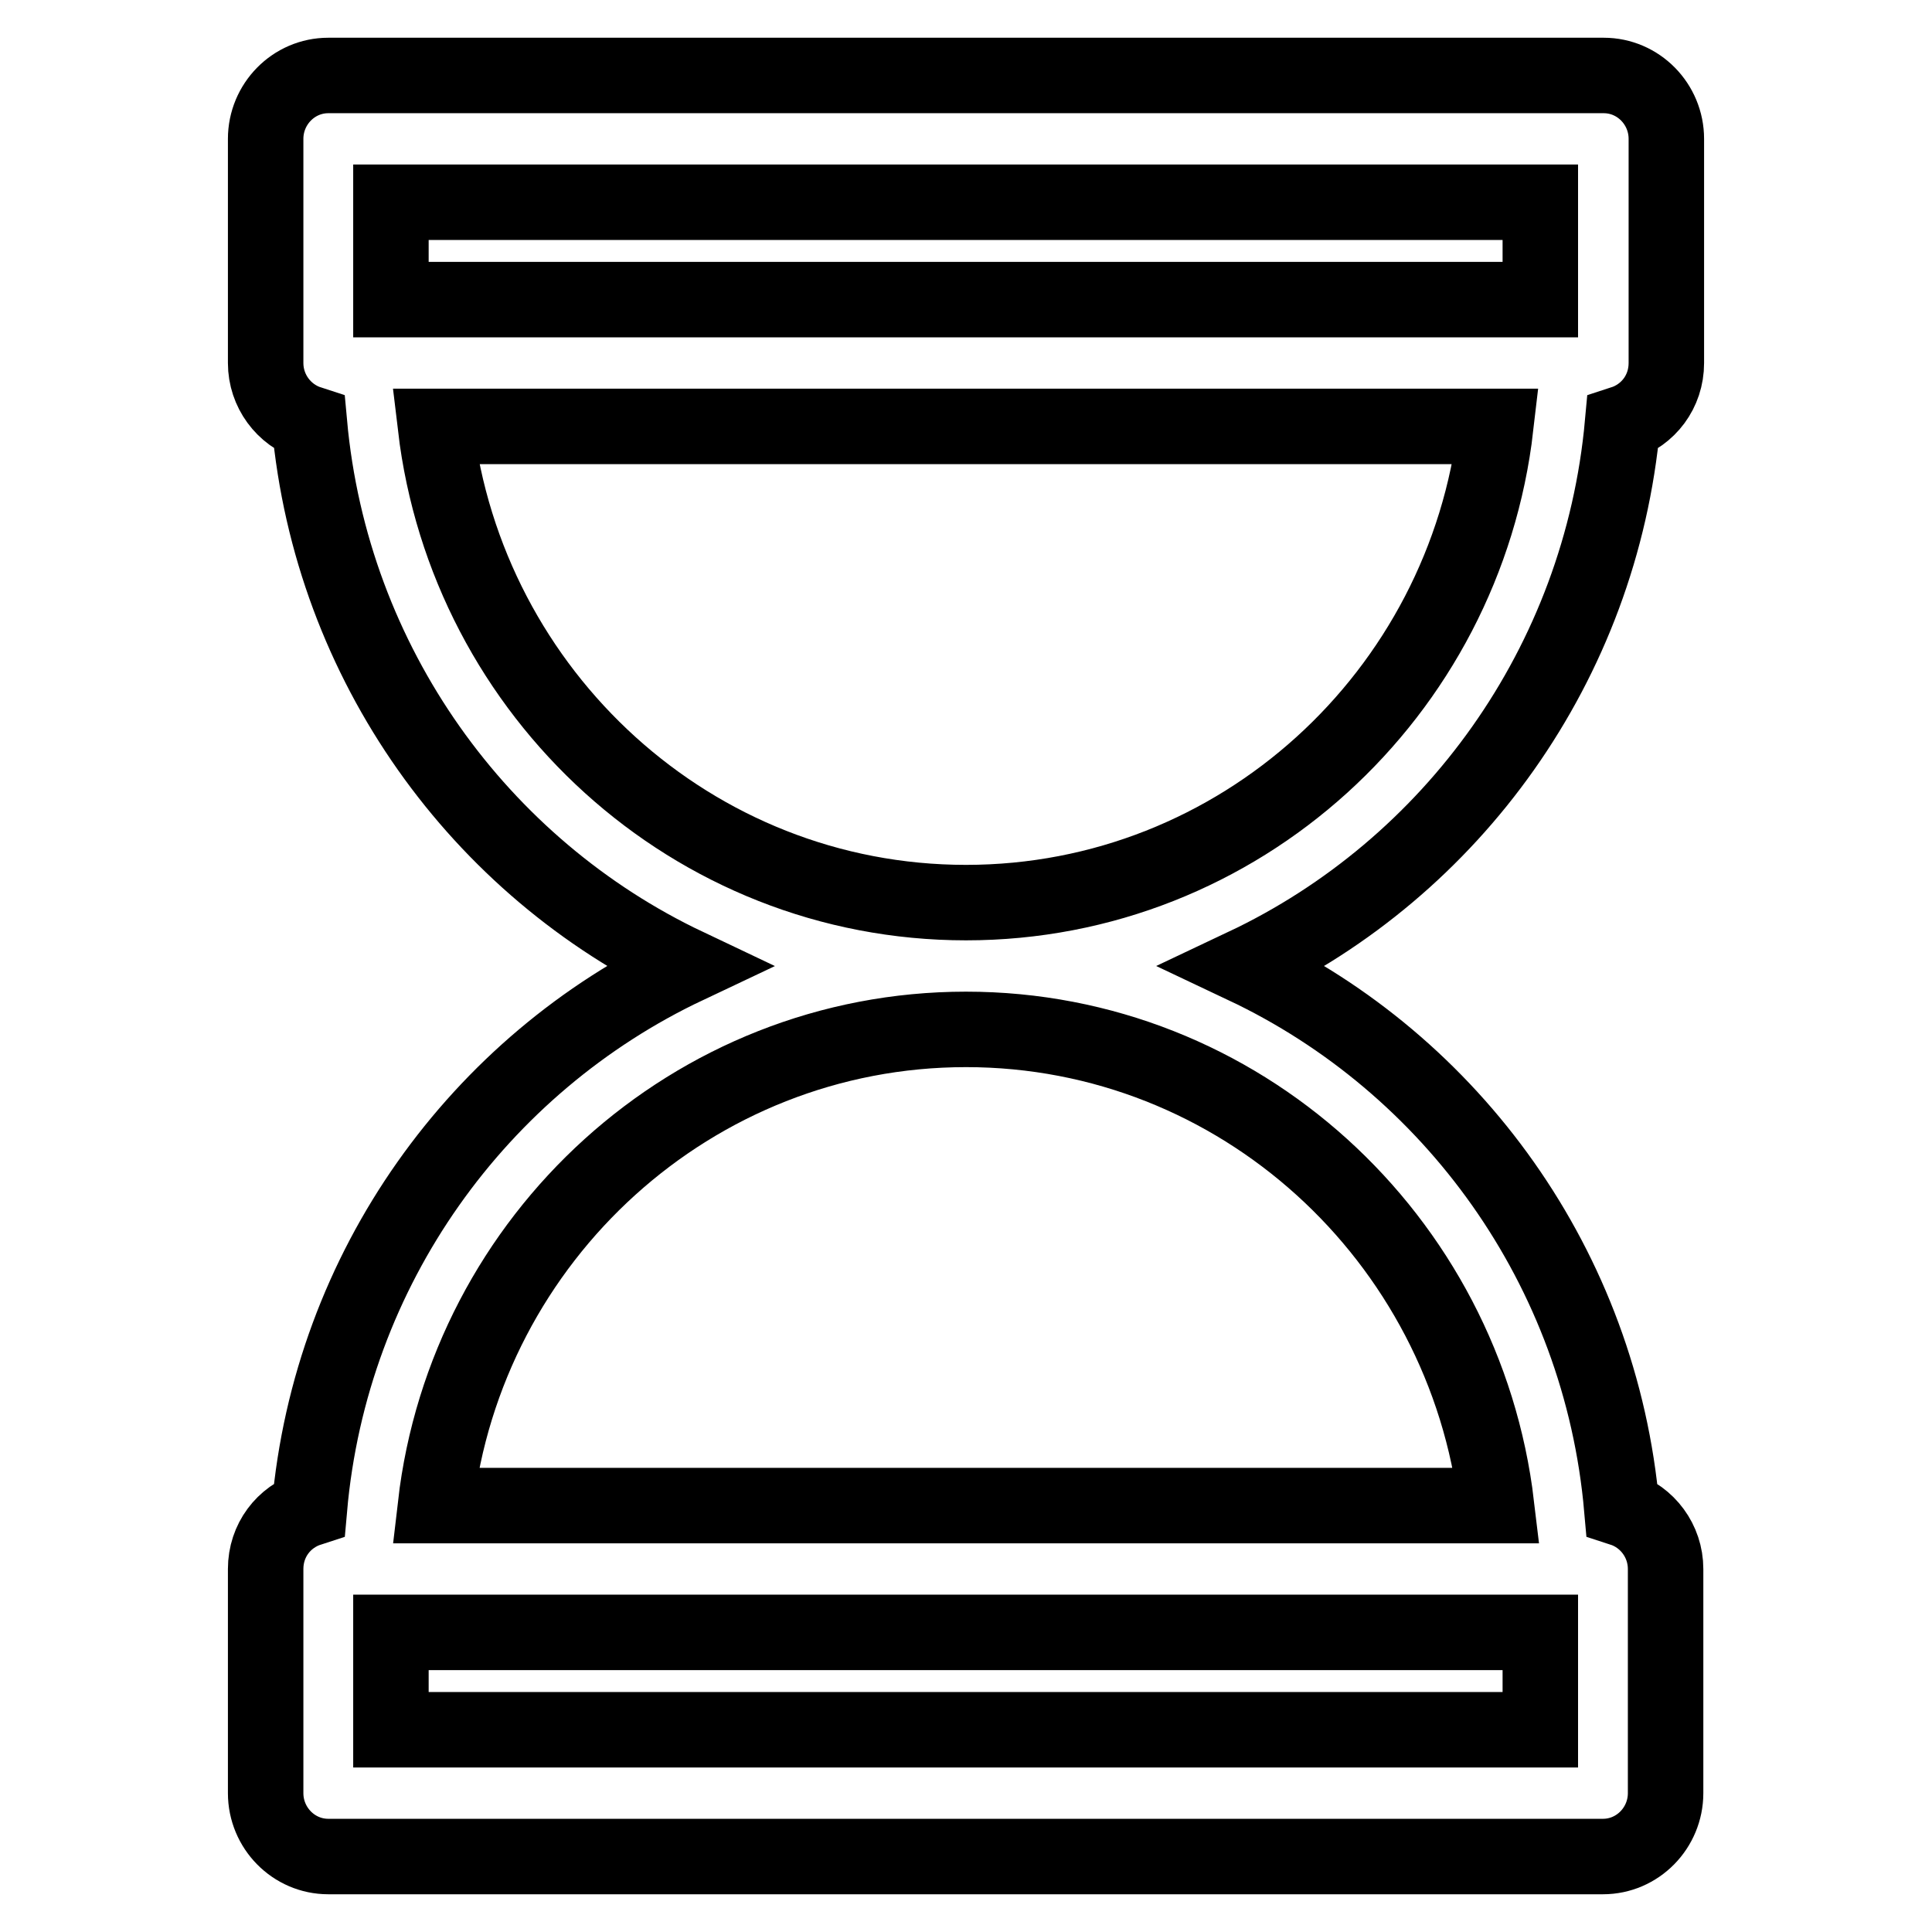 <?xml version="1.0" encoding="utf-8"?>
<!-- Svg Vector Icons : http://www.onlinewebfonts.com/icon -->
<!DOCTYPE svg PUBLIC "-//W3C//DTD SVG 1.1//EN" "http://www.w3.org/Graphics/SVG/1.1/DTD/svg11.dtd">
<svg version="1.1" xmlns="http://www.w3.org/2000/svg" xmlns:xlink="http://www.w3.org/1999/xlink" x="0px" y="0px" viewBox="0 0 256 256" enable-background="new 0 0 256 256" xml:space="preserve">
<g> <path stroke-width="10" fill-opacity="0" stroke="#000000"  d="M215,56.1c3.4-1.1,5.8-4.2,5.8-8V18.4c0-4.6-3.7-8.4-8.3-8.4H43.5c-4.6,0-8.3,3.8-8.3,8.4v29.7 c0,3.7,2.4,6.9,5.8,8C43.9,88,63.6,115,91,128c-27.5,13-47.2,40-50,71.9c-3.4,1.1-5.8,4.2-5.8,8v29.7c0,4.6,3.7,8.4,8.3,8.4h168.9 c4.6,0,8.3-3.8,8.3-8.4v-29.7c0-3.7-2.4-6.9-5.8-8c-2.8-31.9-22.5-58.9-50-71.9C192.4,115,212.1,88,215,56.1z M51.8,26.8h152.3 v12.9H51.8V26.8z M204.1,229.2H51.8v-12.9h152.3V229.2z M198.3,199.5H57.7c4.1-35.5,34.1-63.1,70.3-63.1 C164.2,136.4,194.1,164,198.3,199.5z M128,119.6c-36.2,0-66.1-27.6-70.3-63.1h140.5C194.1,92,164.2,119.6,128,119.6z"/></g>
</svg>